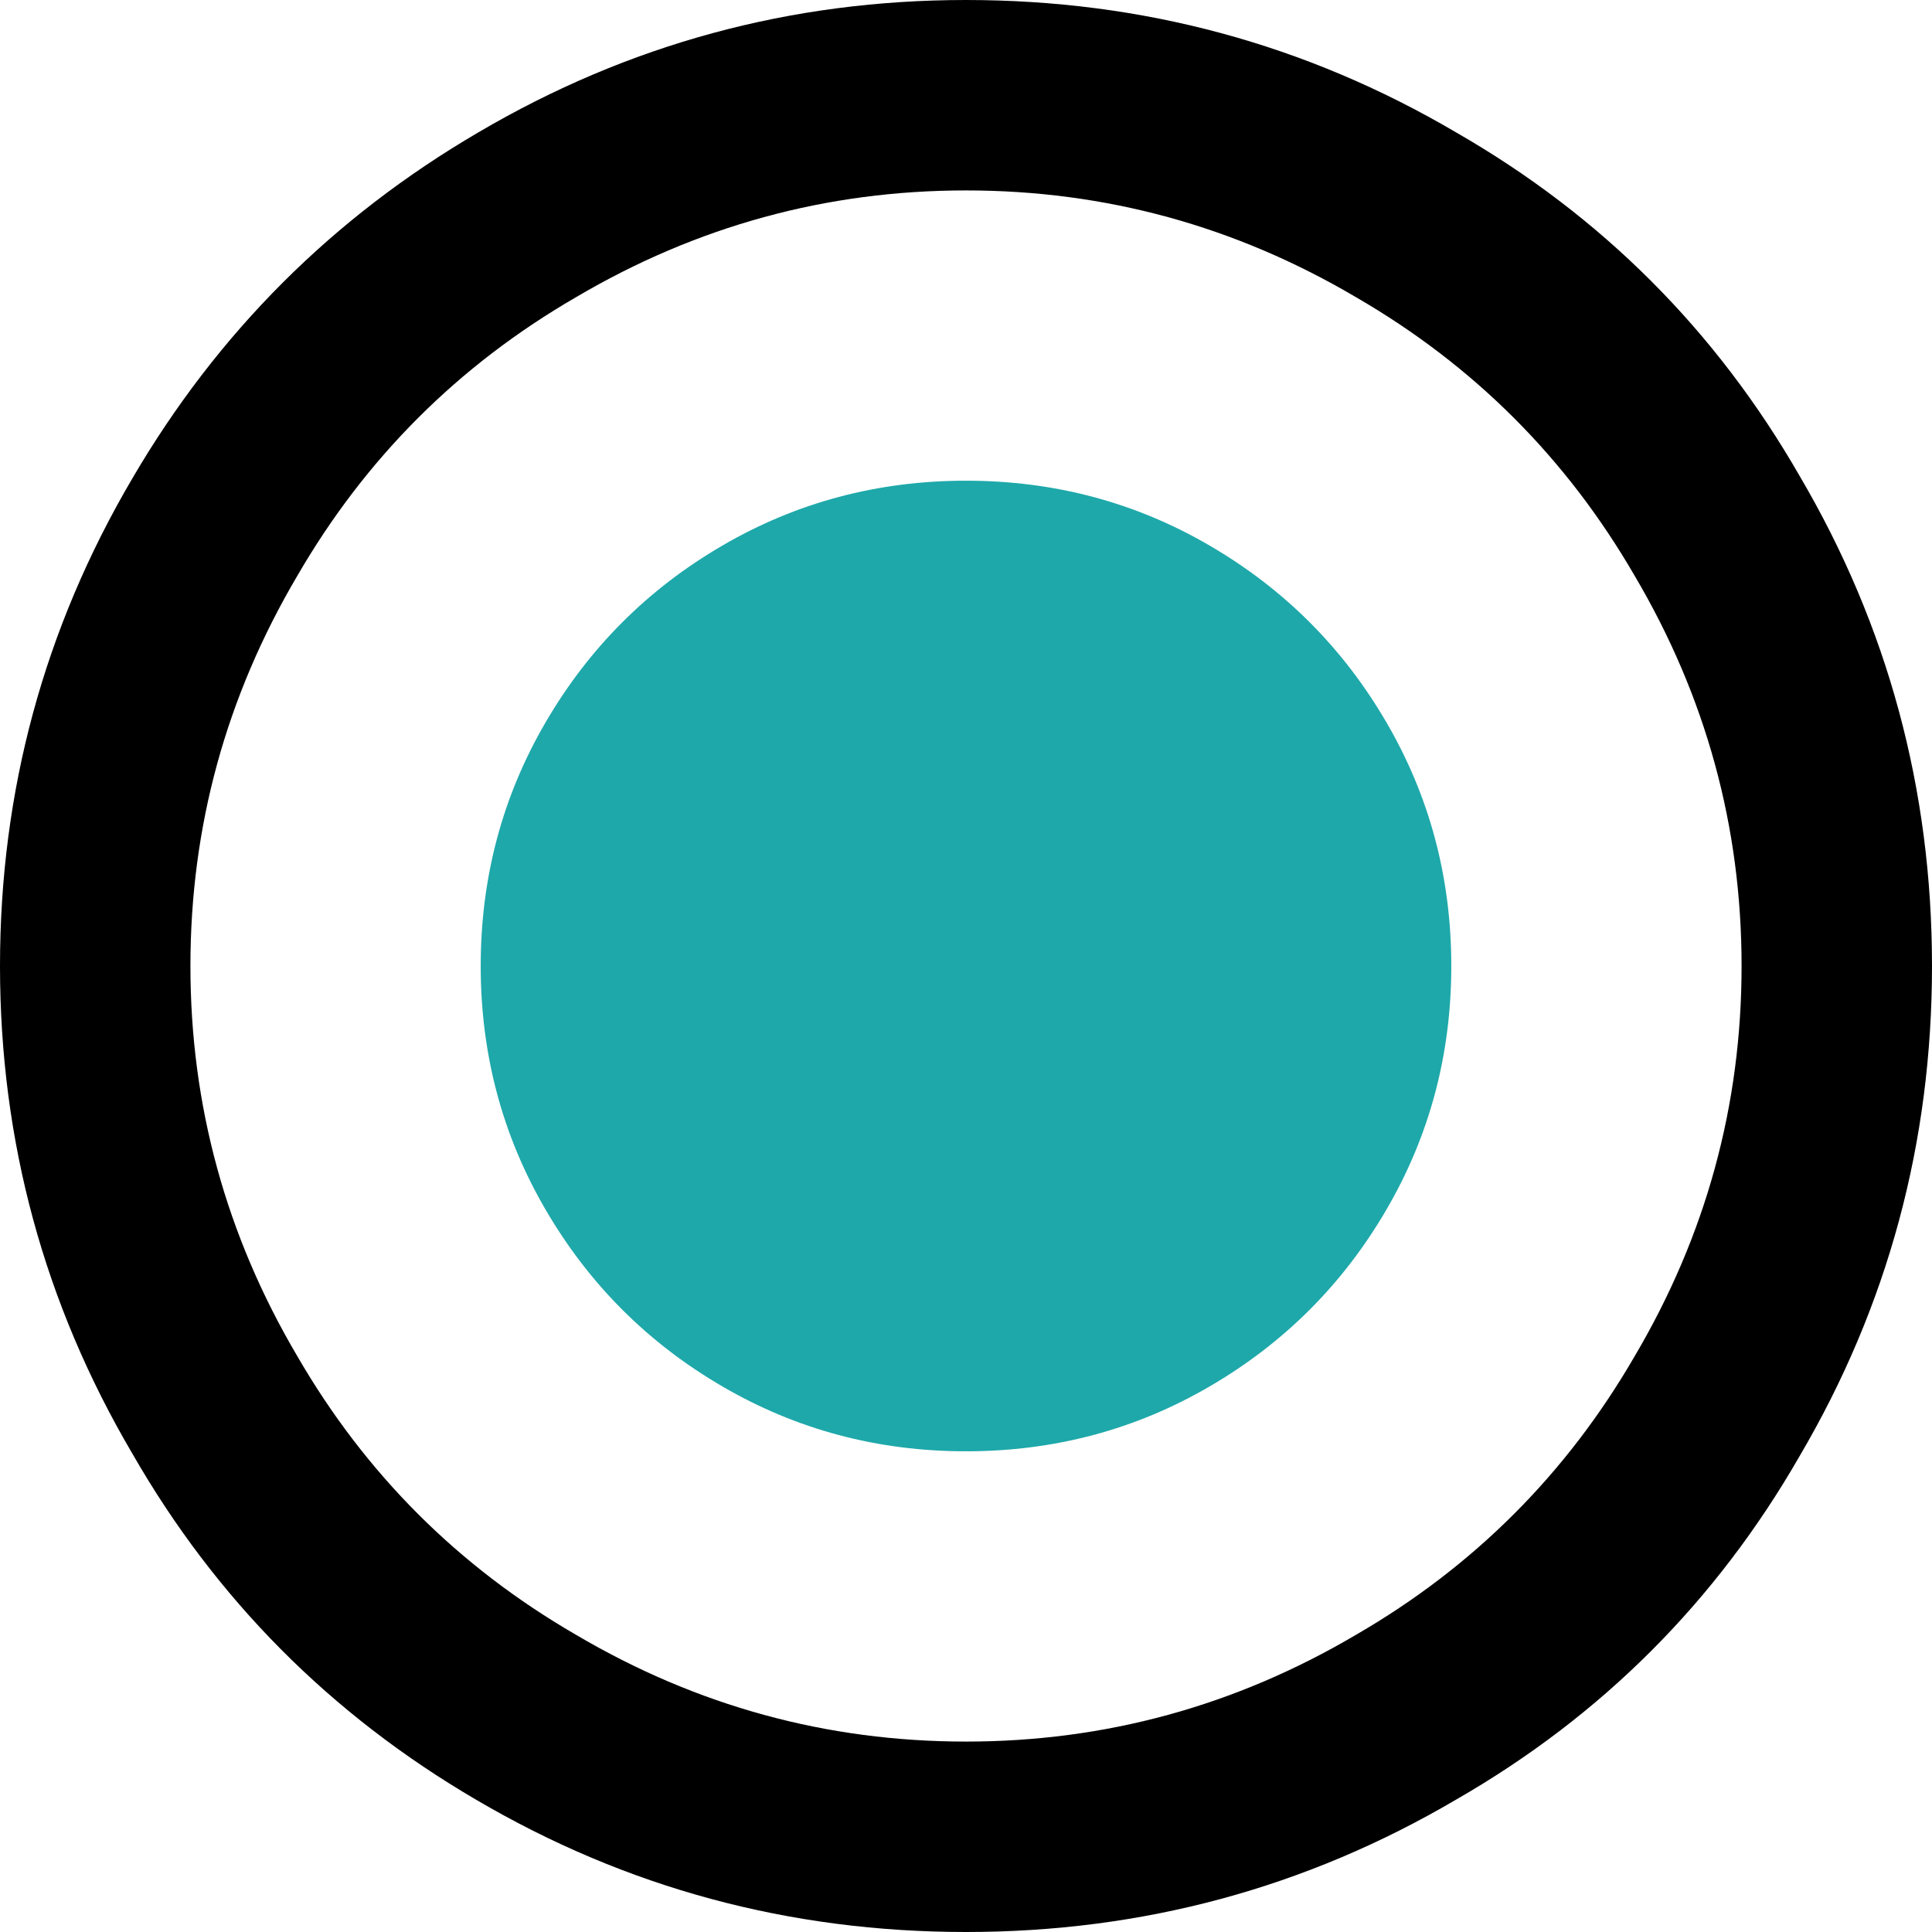 <?xml version="1.0" encoding="UTF-8"?>
<svg width="16px" height="16px" viewBox="0 0 16 16" version="1.1" xmlns="http://www.w3.org/2000/svg" xmlns:xlink="http://www.w3.org/1999/xlink">
    <!-- Generator: Sketch 54.1 (76490) - https://sketchapp.com -->
    <title>Radio/ Selected</title>
    <desc>Created with Sketch.</desc>
    <g id="Radio/-Selected" stroke="none" stroke-width="1" fill="none" fill-rule="evenodd">
        <g id="Radio/-Unselected" fill="#000000" fill-rule="nonzero">
            <path d="M8,-1.77635684e-15 C9.462,-1.77635684e-15 10.814,0.365 12.058,1.096 C13.263,1.788 14.212,2.737 14.904,3.942 C15.635,5.186 16,6.538 16,8 C16,9.462 15.635,10.814 14.904,12.058 C14.212,13.263 13.263,14.212 12.058,14.904 C10.814,15.635 9.462,16 8,16 C6.538,16 5.186,15.635 3.942,14.904 C2.737,14.199 1.788,13.244 1.096,12.038 C0.365,10.795 0,9.449 0,8 C0,6.551 0.365,5.205 1.096,3.962 C1.801,2.756 2.756,1.801 3.962,1.096 C5.205,0.365 6.551,-1.77635684e-15 8,-1.77635684e-15 Z M8,14.423 C9.154,14.423 10.231,14.128 11.231,13.538 C12.205,12.974 12.974,12.205 13.538,11.231 C14.128,10.231 14.423,9.154 14.423,8 C14.423,6.846 14.128,5.769 13.538,4.769 C12.974,3.795 12.205,3.026 11.231,2.462 C10.231,1.872 9.154,1.577 8,1.577 C6.846,1.577 5.769,1.872 4.769,2.462 C3.795,3.026 3.026,3.795 2.462,4.769 C1.872,5.769 1.577,6.846 1.577,8 C1.577,9.154 1.872,10.231 2.462,11.231 C3.026,12.205 3.795,12.974 4.769,13.538 C5.769,14.128 6.846,14.423 8,14.423 Z" id="Combined-Shape"></path>
        </g>
        <path d="M8,3.981 C8.731,3.981 9.404,4.16 10.019,4.519 C10.635,4.878 11.122,5.365 11.481,5.981 C11.84,6.596 12.019,7.269 12.019,8 C12.019,8.731 11.84,9.404 11.481,10.019 C11.122,10.635 10.635,11.122 10.019,11.481 C9.404,11.84 8.731,12.019 8,12.019 C7.269,12.019 6.596,11.84 5.981,11.481 C5.365,11.122 4.878,10.635 4.519,10.019 C4.16,9.404 3.981,8.731 3.981,8 C3.981,7.269 4.16,6.596 4.519,5.981 C4.878,5.365 5.365,4.878 5.981,4.519 C6.596,4.16 7.269,3.981 8,3.981 Z" id="Path" fill="#1EA8AA" fill-rule="nonzero"></path>
    </g>
</svg>